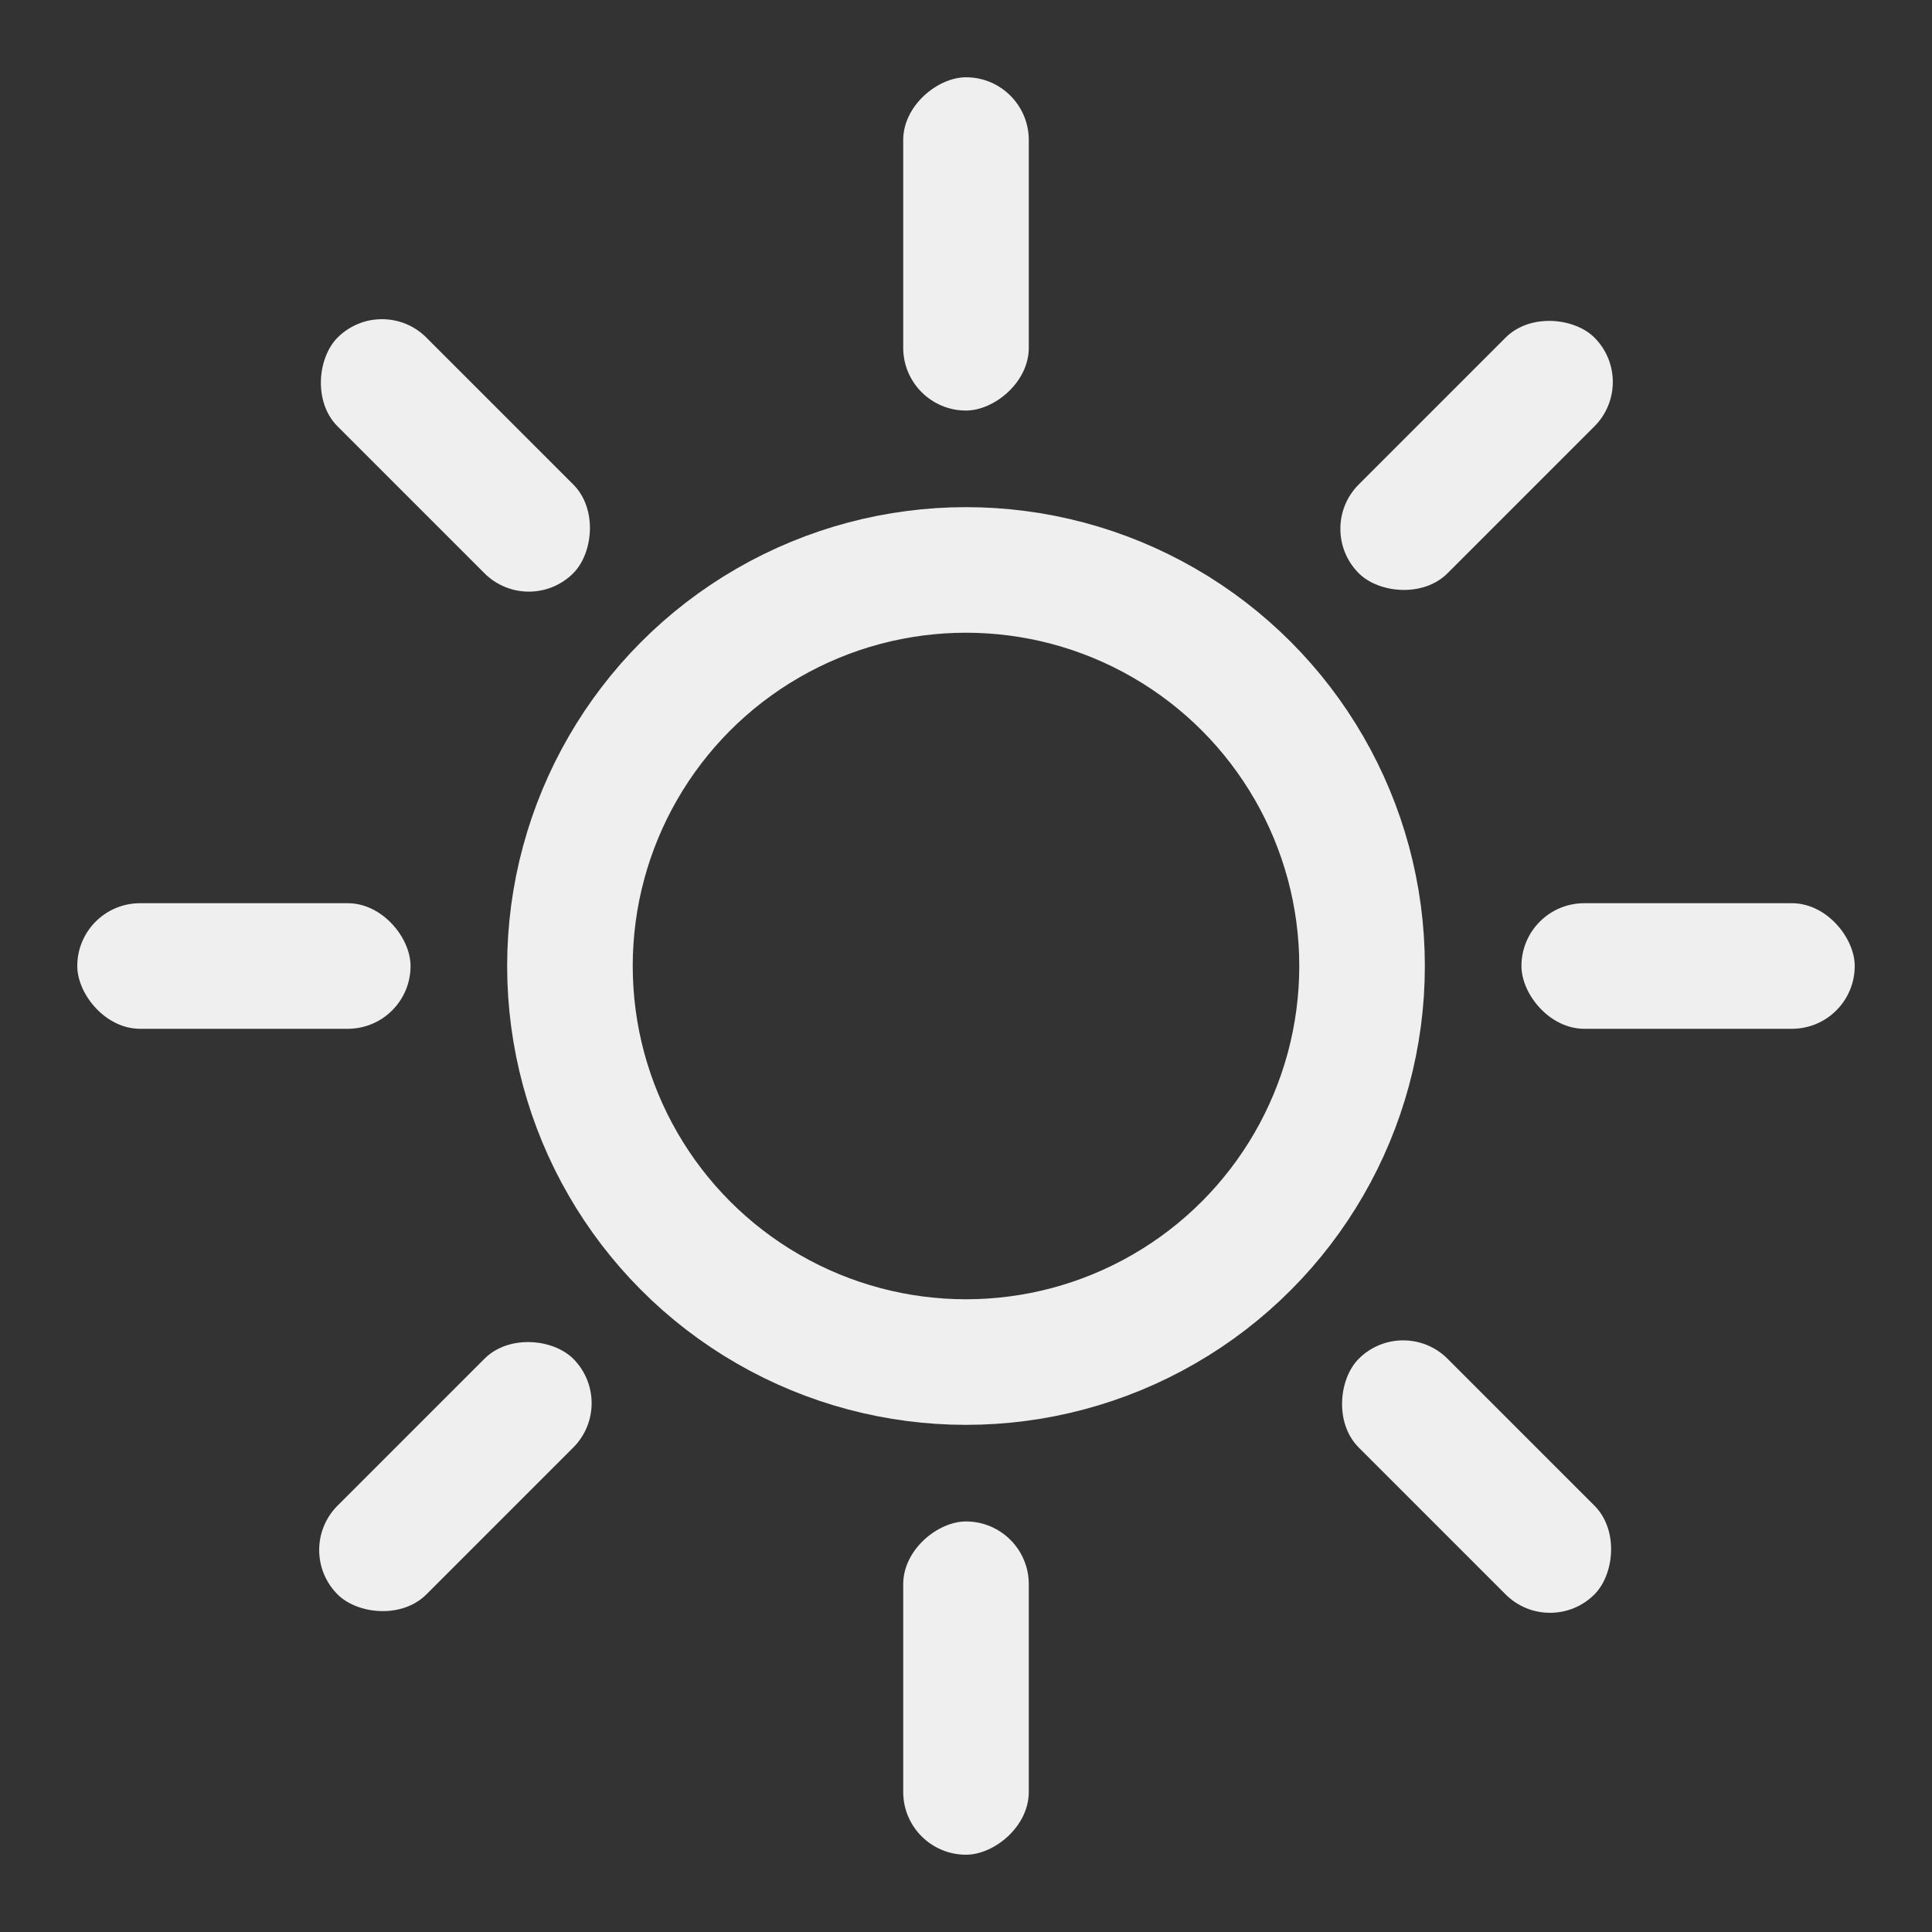 <svg width="400" height="400" viewBox="0 0 400 400" fill="none" xmlns="http://www.w3.org/2000/svg">
<rect x="0" y="0" width="400" height="400" fill="#333333" stroke="none"/>
<g clip-path="url(#clip0_27_27)">
<circle cx="200" cy="200" r="82" stroke="#EFEFEF" stroke-width="26"/>
<rect x="109.49" y="127.875" width="69" height="26" rx="13" transform="rotate(-135 109.49 127.875)" fill="#EFEFEF"/>
<rect x="320.915" y="339.3" width="69" height="26" rx="13" transform="rotate(-135 320.915 339.3)" fill="#EFEFEF"/>
<rect x="315" y="187" width="69" height="26" rx="13" fill="#EFEFEF"/>
<rect x="187" y="85" width="69" height="26" rx="13" transform="rotate(-90 187 85)" fill="#EFEFEF"/>
<rect x="16" y="187" width="69" height="26" rx="13" fill="#EFEFEF"/>
<rect x="187" y="384" width="69" height="26" rx="13" transform="rotate(-90 187 384)" fill="#EFEFEF"/>
<rect x="127.875" y="290.51" width="69" height="26" rx="13" transform="rotate(135 127.875 290.51)" fill="#EFEFEF"/>
<rect x="339.3" y="79.085" width="69" height="26" rx="13" transform="rotate(135 339.3 79.085)" fill="#EFEFEF"/>
</g>
<defs>
<clipPath id="clip0_27_27">
<rect width="400" height="400" fill="white"/>
</clipPath>
</defs>
</svg>
